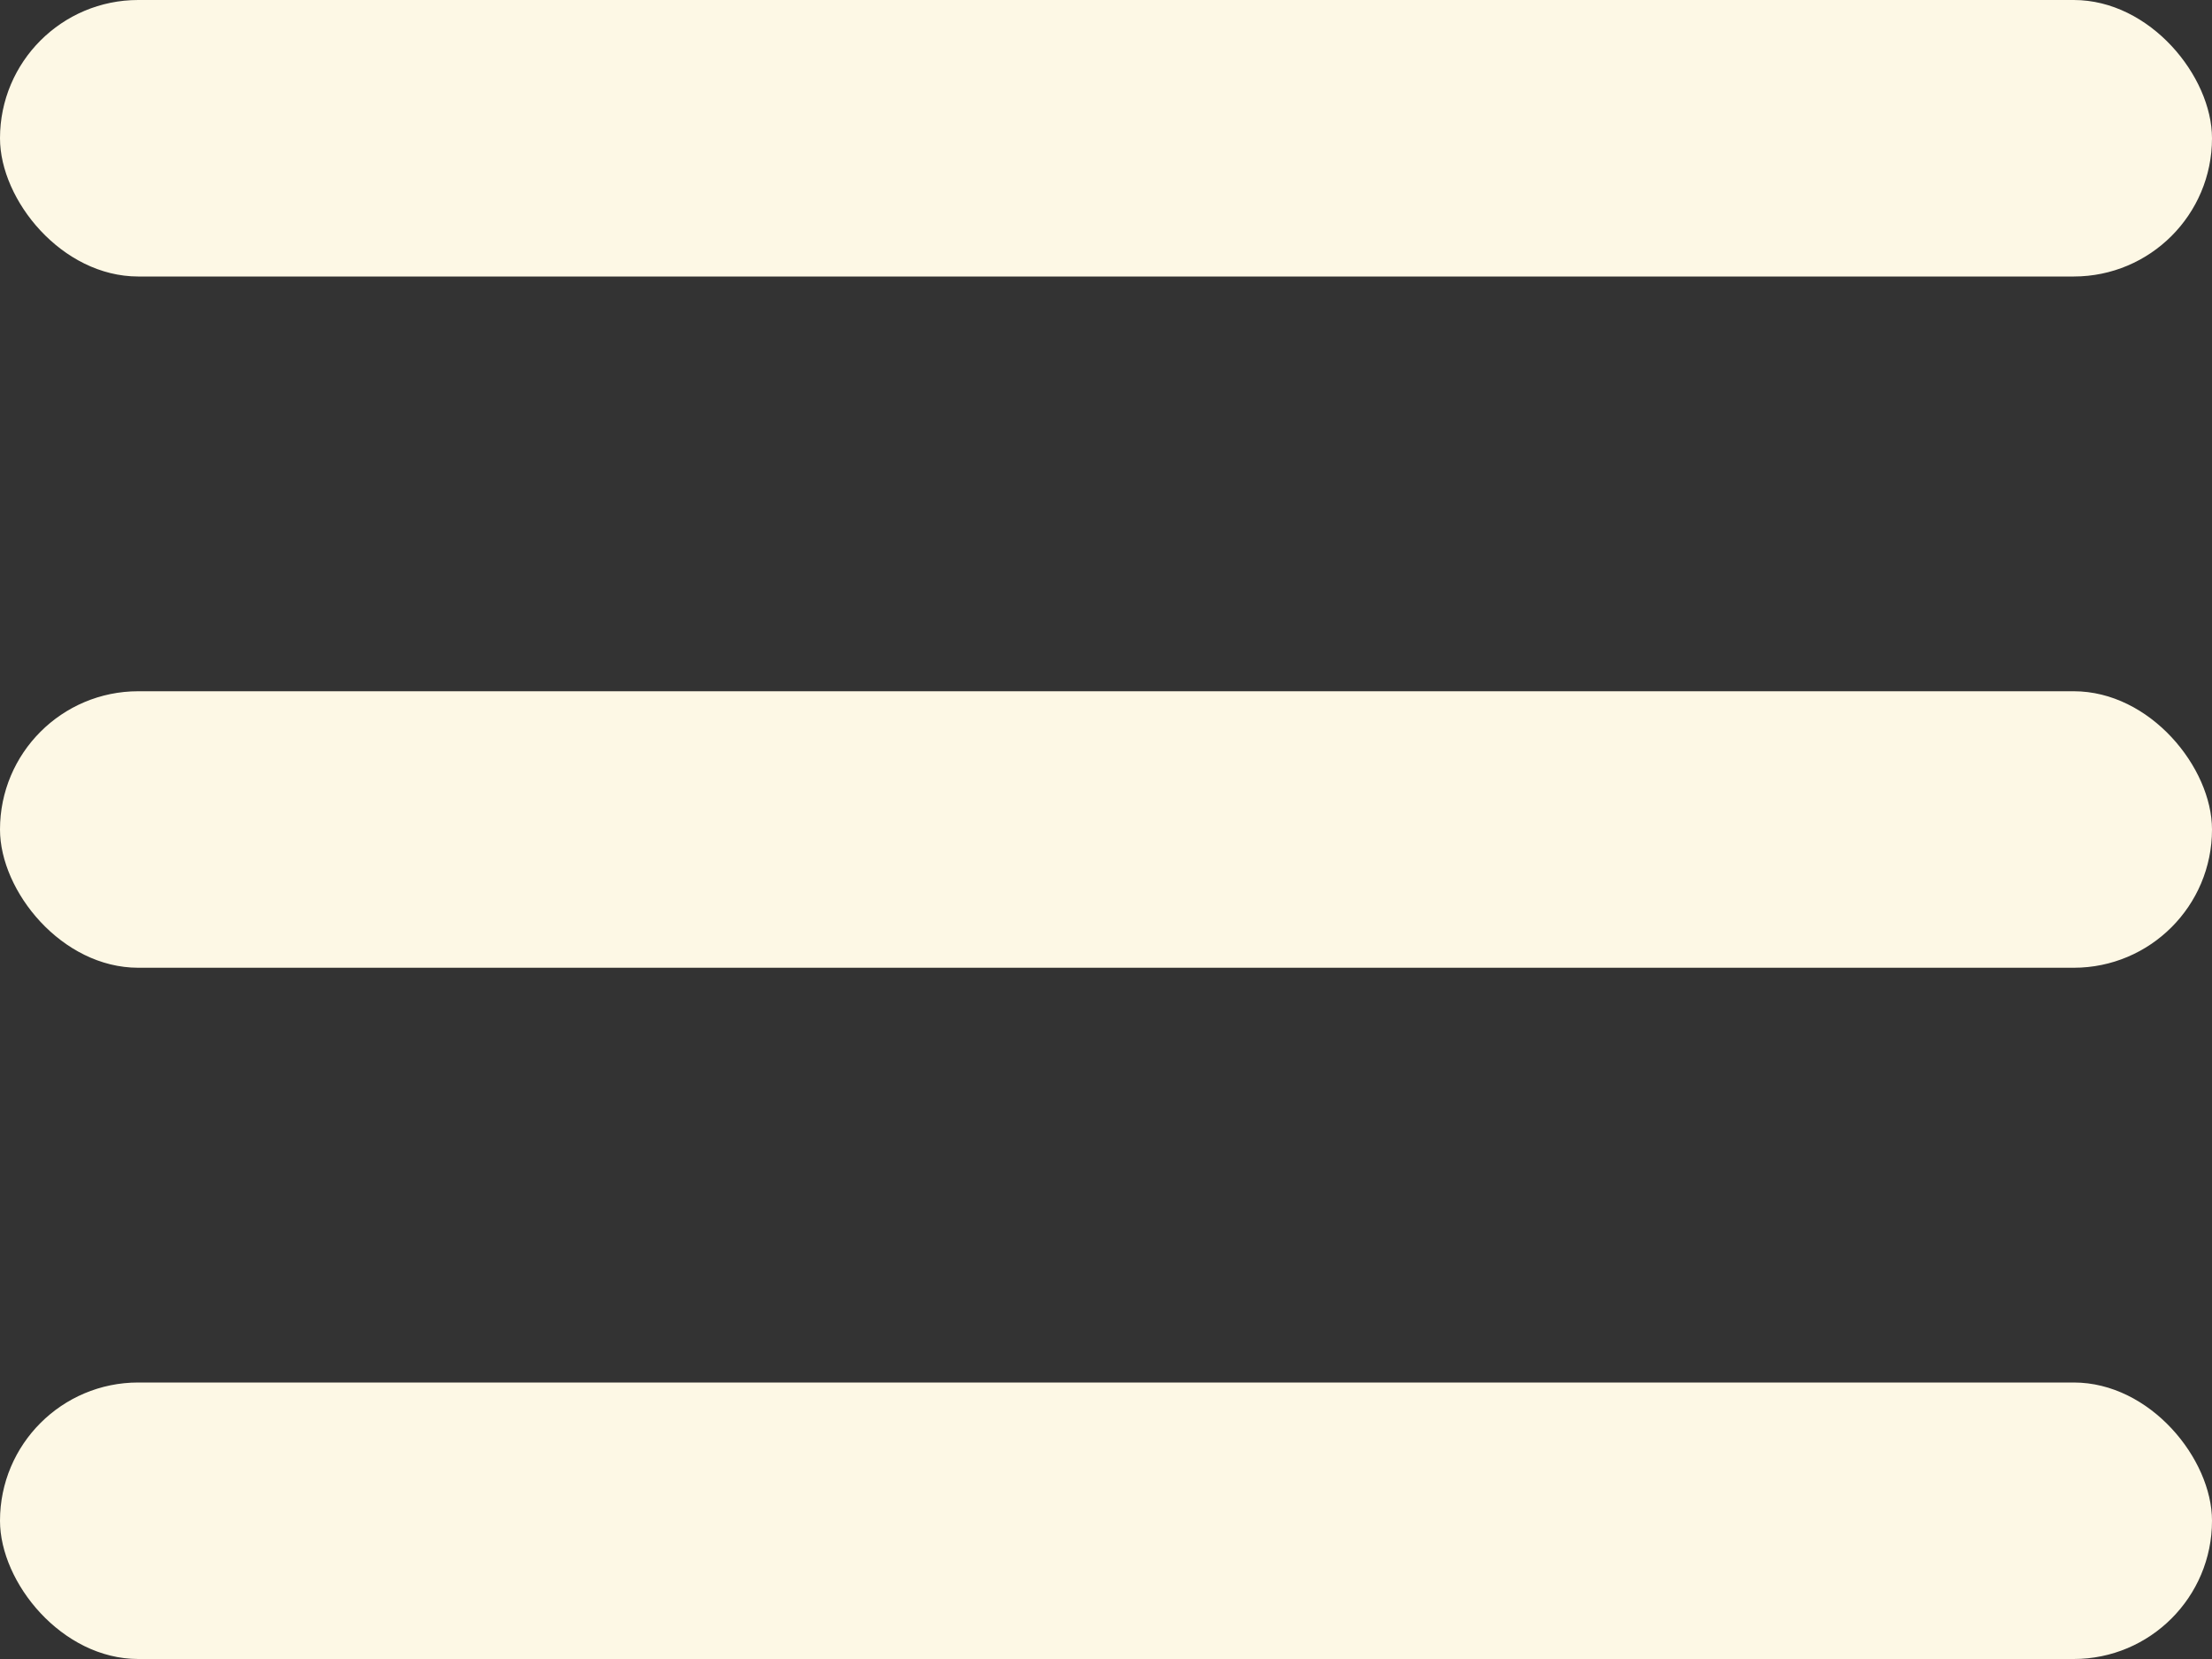 <?xml version="1.0" encoding="UTF-8"?> <svg xmlns="http://www.w3.org/2000/svg" width="16" height="12" viewBox="0 0 16 12" fill="none"><rect x="0" y="0" width="16" height="12" fill="#333333" stroke="none"/><rect width="16" height="2" rx="1" fill="#FDF8E5"></rect><rect y="5" width="16" height="2" rx="1" fill="#FDF8E5"></rect><rect y="10" width="16" height="2" rx="1" fill="#FDF8E5"></rect></svg> 